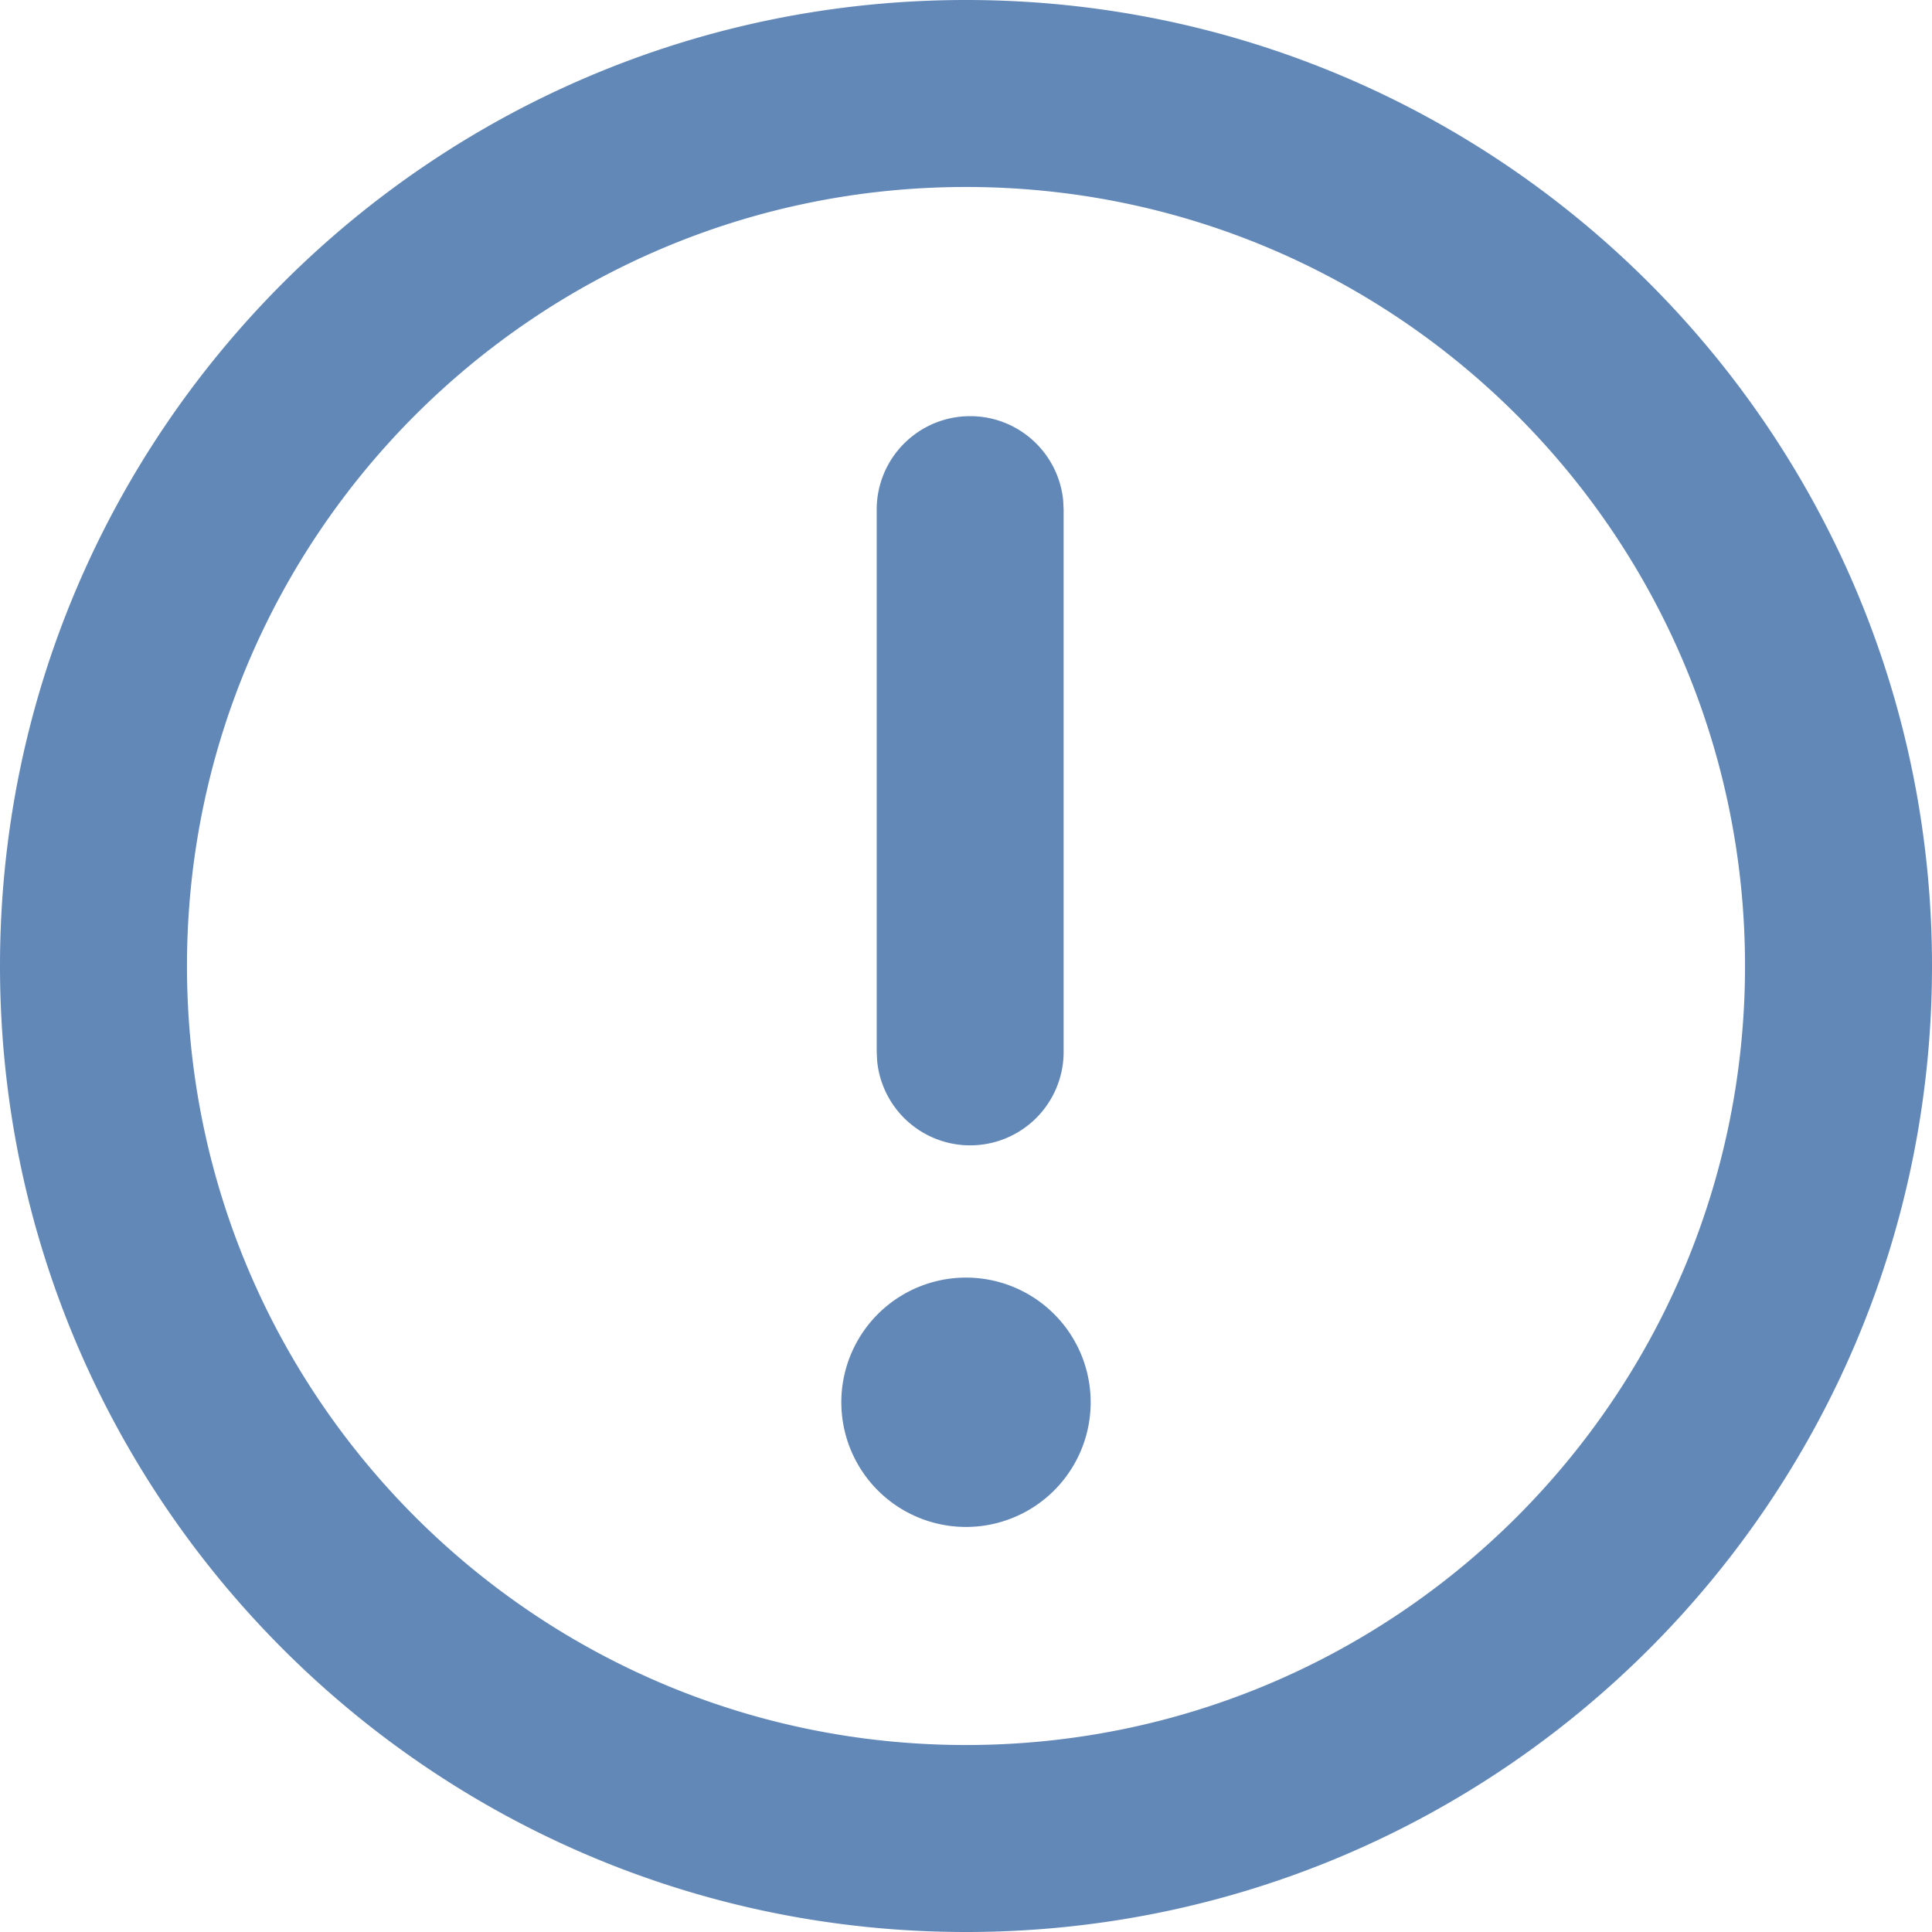 <svg xmlns="http://www.w3.org/2000/svg" width="32" height="32"><path fill="#6288B8" fill-rule="nonzero" d="M16 0c8.837 0 16 7.163 16 16s-7.163 16-16 16S0 24.837 0 16 7.163 0 16 0Zm0 3.097C8.874 3.097 3.097 8.874 3.097 16S8.874 28.903 16 28.903 28.903 23.126 28.903 16 23.126 3.097 16 3.097Zm0 18.064a2.065 2.065 0 1 1 0 4.13 2.065 2.065 0 0 1 0-4.13Zm.07-14.268c.804 0 1.465.614 1.54 1.4l.007.148v8.967a1.548 1.548 0 0 1-3.09.15l-.006-.15V8.441c0-.855.693-1.548 1.548-1.548Z"/></svg>